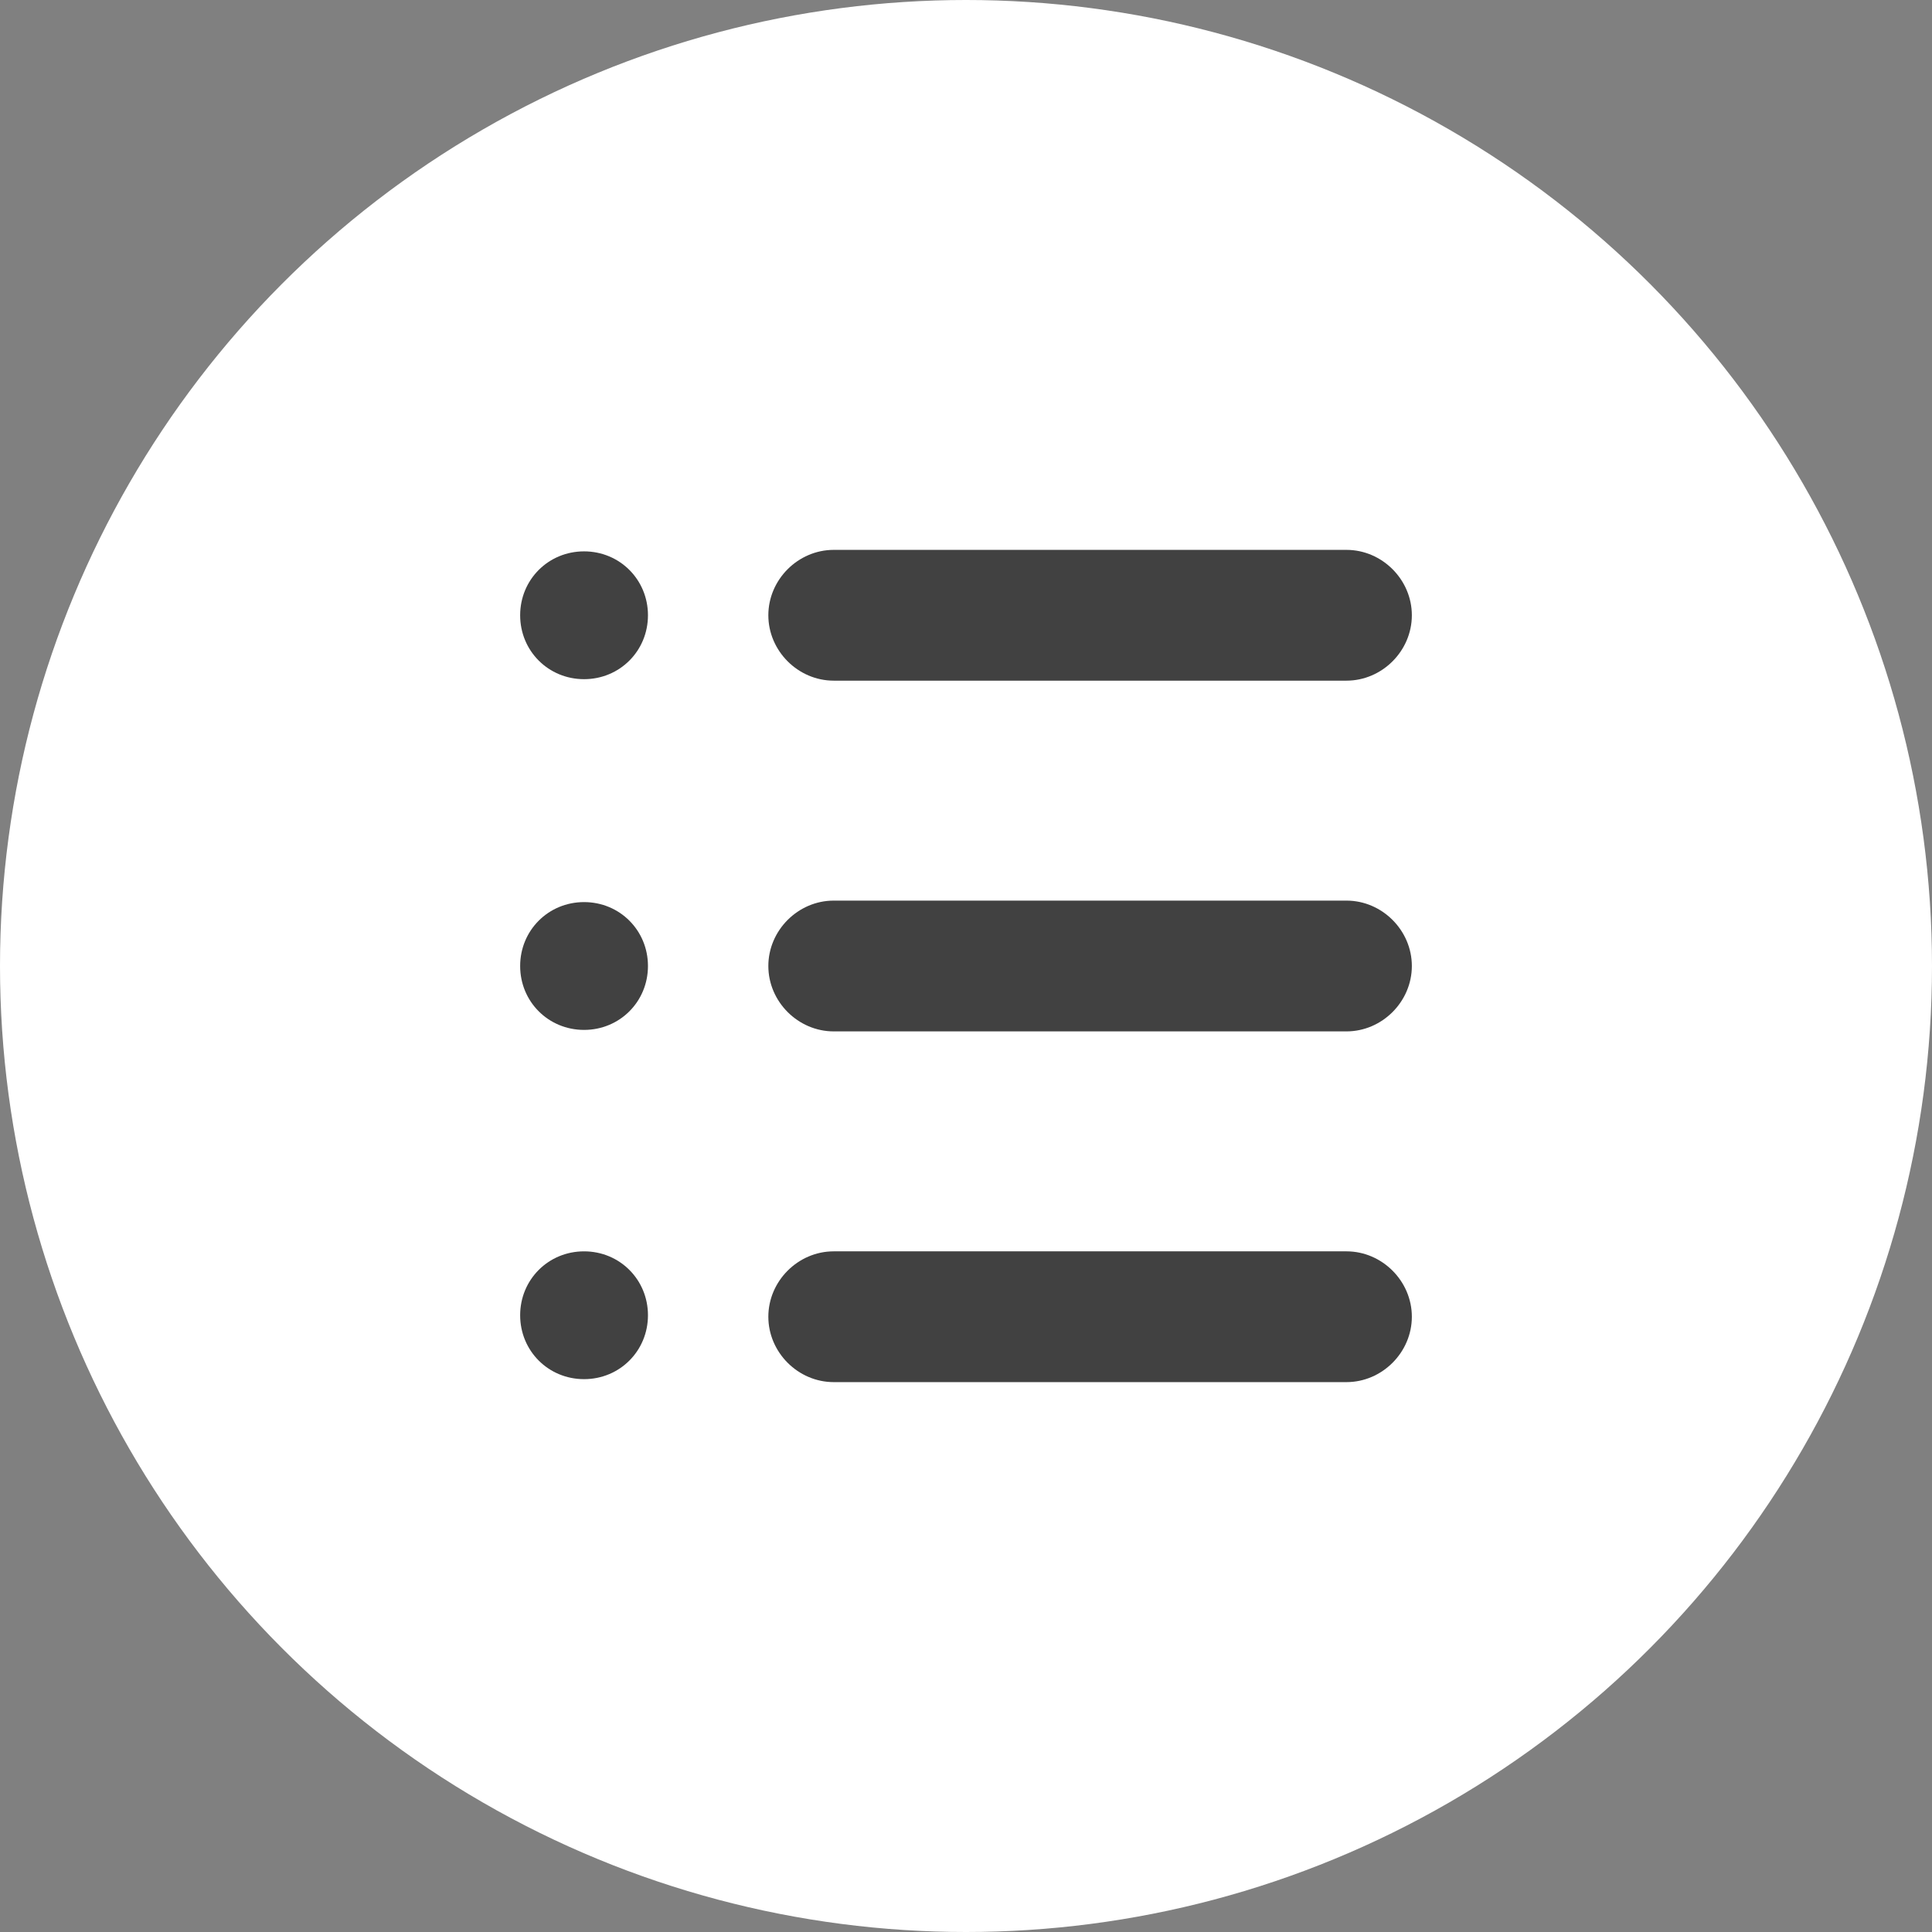 <?xml version="1.0" encoding="UTF-8"?>
<svg id="_レイヤー_2" data-name="レイヤー 2" xmlns="http://www.w3.org/2000/svg" viewBox="0 0 13 13">
  <rect x="0" y="0" width="13" height="13" fill="#808080" stroke="none"/>
  <defs>
    <style>
      .cls-1 {
        fill: #fff;
      }

      .cls-2 {
        fill: #414141;
      }
    </style>
  </defs>
  <g id="ham">
    <g>
      <circle class="cls-1" cx="6.5" cy="6.5" r="6.5"/>
      <g>
        <path class="cls-2" d="m5.61,4.58h3.45c.24,0,.44-.2.44-.44s-.2-.44-.44-.44h-3.45c-.24,0-.44.2-.44.44s.2.44.44.44Z"/>
        <path class="cls-2" d="m3.93,4.57c.24,0,.43-.19.43-.43s-.19-.43-.43-.43-.43.19-.43.43.19.43.43.43Z"/>
        <path class="cls-2" d="m5.61,6.94h3.45c.24,0,.44-.2.44-.44s-.2-.44-.44-.44h-3.45c-.24,0-.44.2-.44.44s.2.44.44.44Z"/>
        <path class="cls-2" d="m3.93,6.93c.24,0,.43-.19.43-.43s-.19-.43-.43-.43-.43.19-.43.43.19.43.43.43Z"/>
        <path class="cls-2" d="m5.61,9.3h3.45c.24,0,.44-.2.44-.44s-.2-.44-.44-.44h-3.45c-.24,0-.44.2-.44.44s.2.44.44.44Z"/>
        <path class="cls-2" d="m3.93,9.28c.24,0,.43-.19.43-.43s-.19-.43-.43-.43-.43.19-.43.43.19.43.43.43Z"/>
      </g>
    </g>
  </g>
</svg>